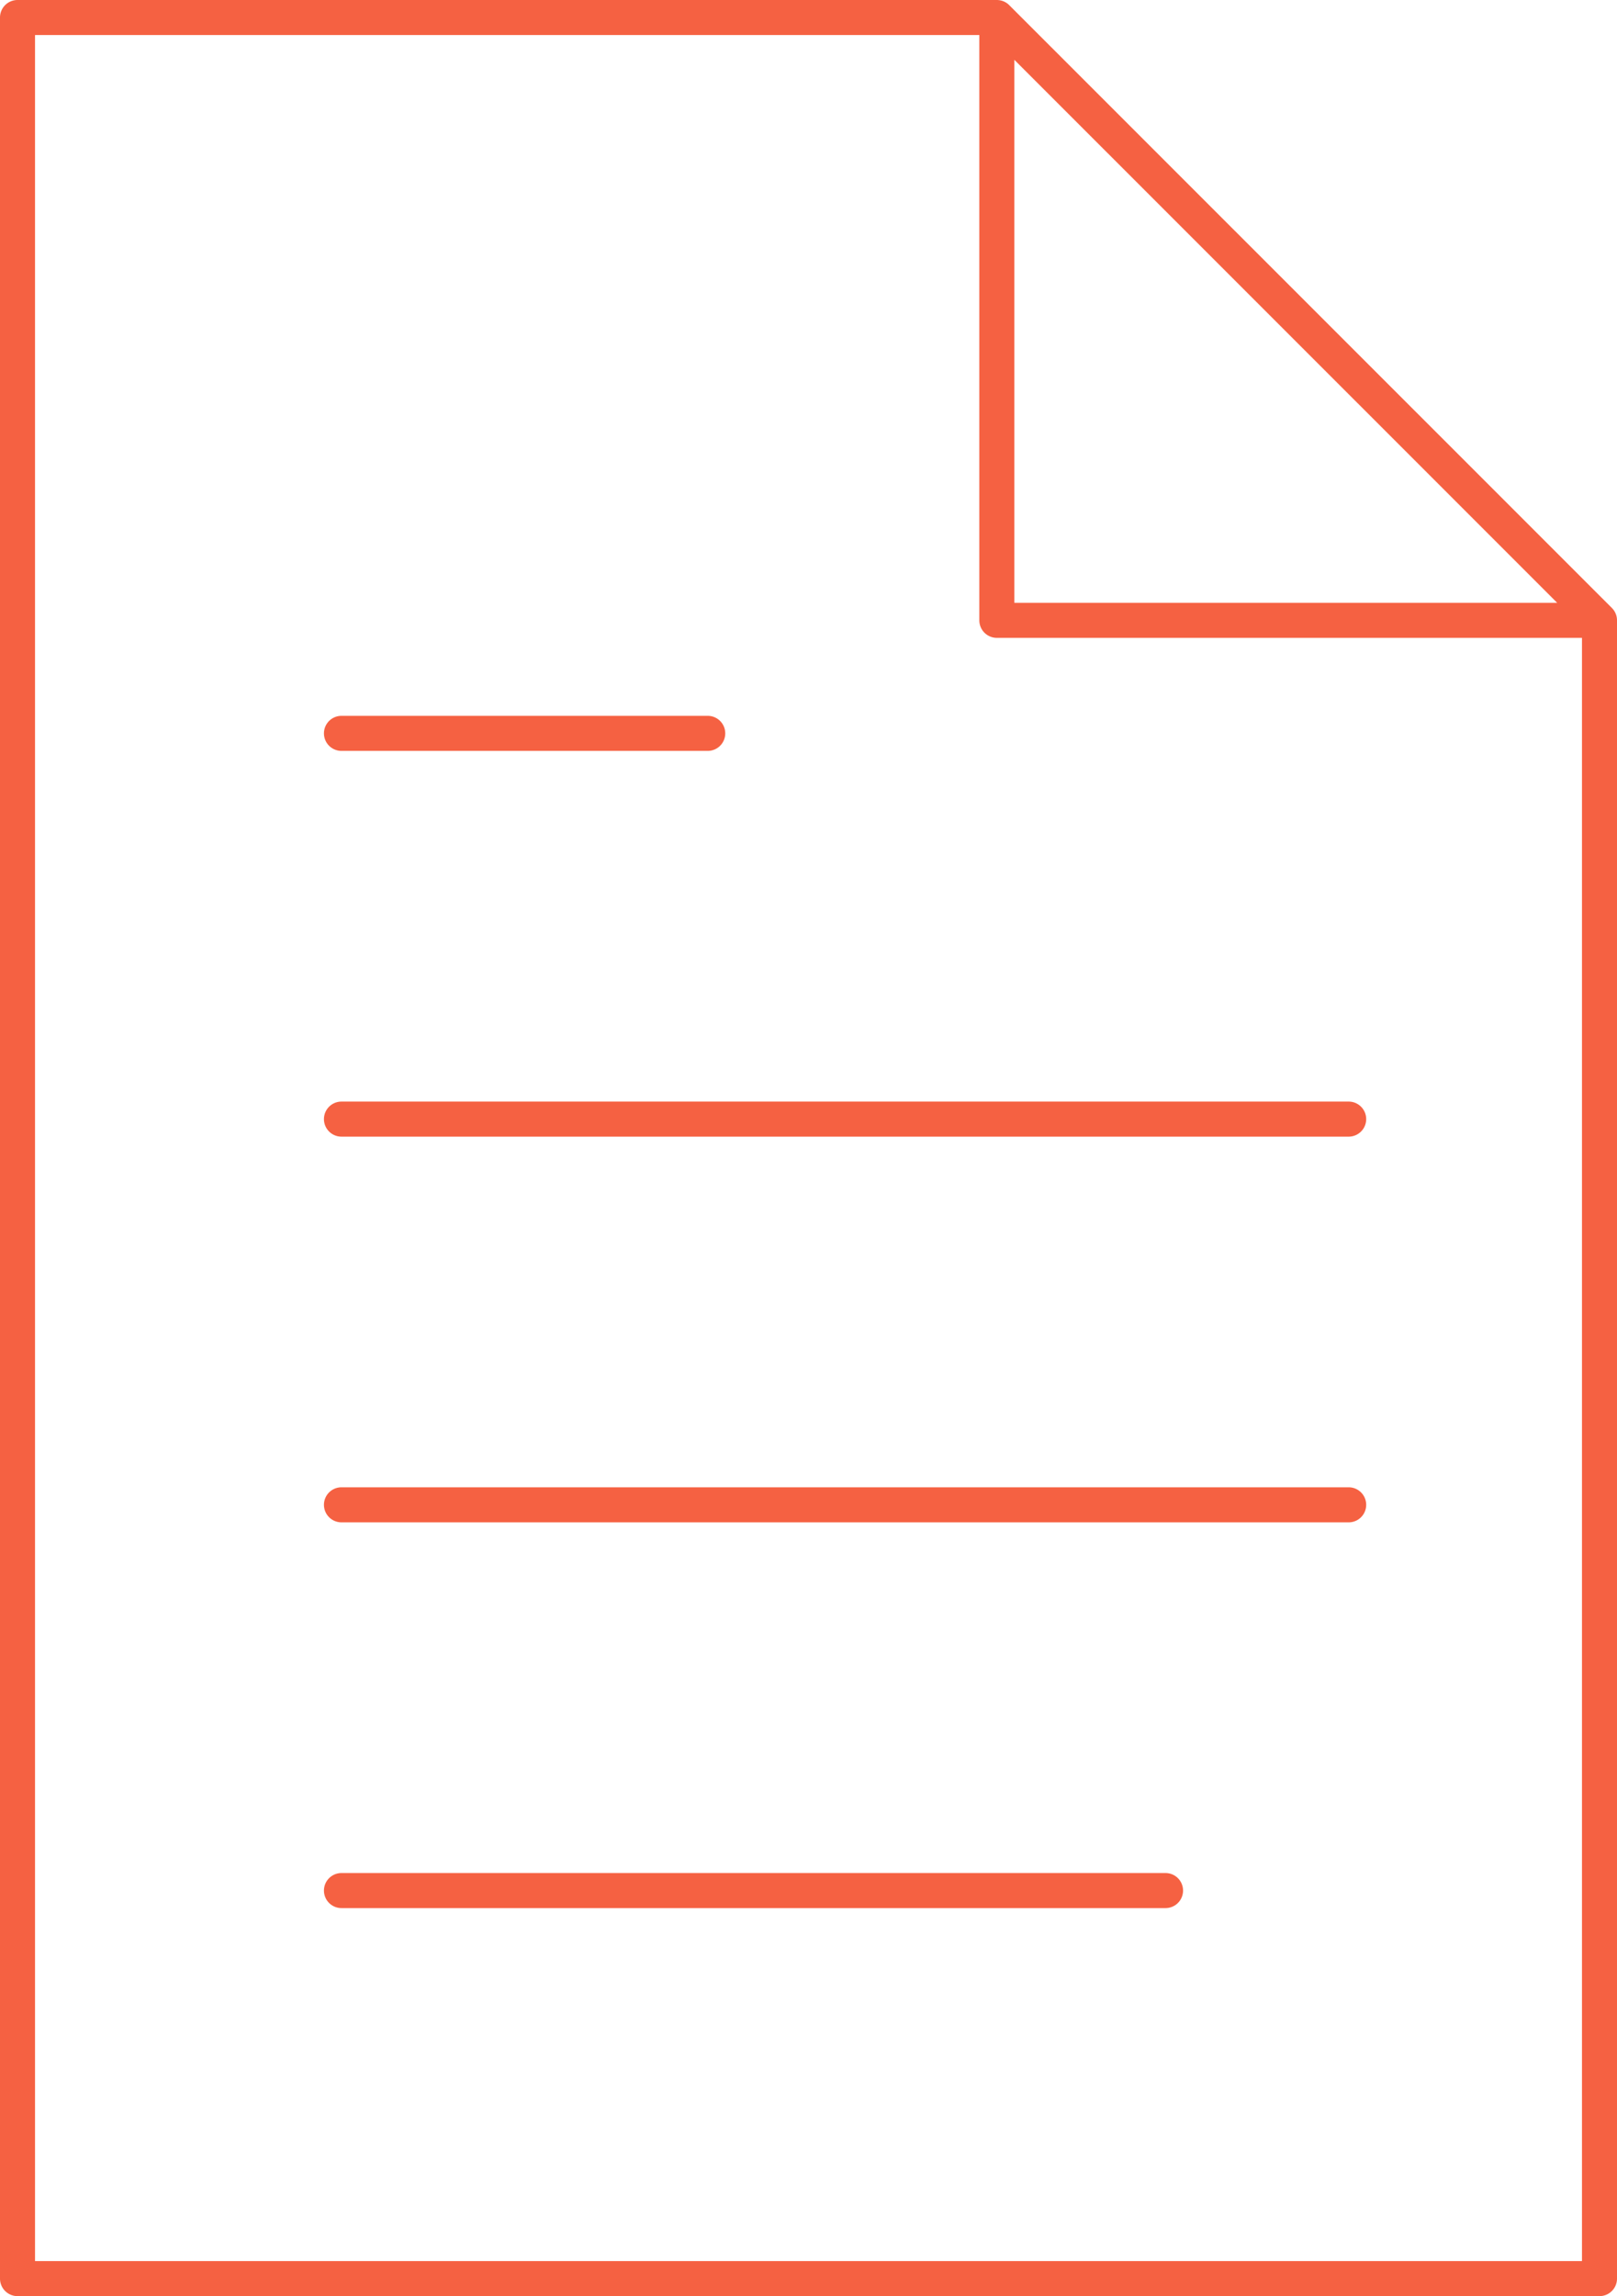 <svg xmlns="http://www.w3.org/2000/svg" xmlns:xlink="http://www.w3.org/1999/xlink" width="34.621" height="49.137" viewBox="0 0 34.621 49.137">
  <defs>
    <clipPath id="clip-path">
      <rect id="Rectangle_314" data-name="Rectangle 314" width="34.621" height="49.137" transform="translate(0 0)" fill="none"/>
    </clipPath>
  </defs>
  <g id="Group_1581" data-name="Group 1581" transform="translate(0 0)">
    <g id="Group_1580" data-name="Group 1580" clip-path="url(#clip-path)">
      <path id="Path_582" data-name="Path 582" d="M34.511,13.01,21.608.11a.379.379,0,0,0-.12-.081A.4.4,0,0,0,21.343,0H.375A.375.375,0,0,0,0,.375V48.762a.375.375,0,0,0,.375.375H34.246a.375.375,0,0,0,.375-.375V13.275a.372.372,0,0,0-.11-.265M21.718,1.28,33.34,12.9H21.718ZM.75,48.387V.75H20.968V13.275a.375.375,0,0,0,.375.375H33.871V48.387Z" fill="#f56142"/>
      <path id="Path_583" data-name="Path 583" d="M24.955,40.833H7.311a.375.375,0,0,1,0-.75H24.955a.375.375,0,1,1,0,.75m3.921-8.255H7.311a.375.375,0,1,1,0-.75H28.876a.375.375,0,1,1,0,.75m0-8.254H7.311a.375.375,0,0,1,0-.75H28.876a.375.375,0,0,1,0,.75M15.153,16.069H7.311a.375.375,0,1,1,0-.75h7.842a.375.375,0,0,1,0,.75" fill="#f56142"/>
    </g>
  </g>
</svg>
